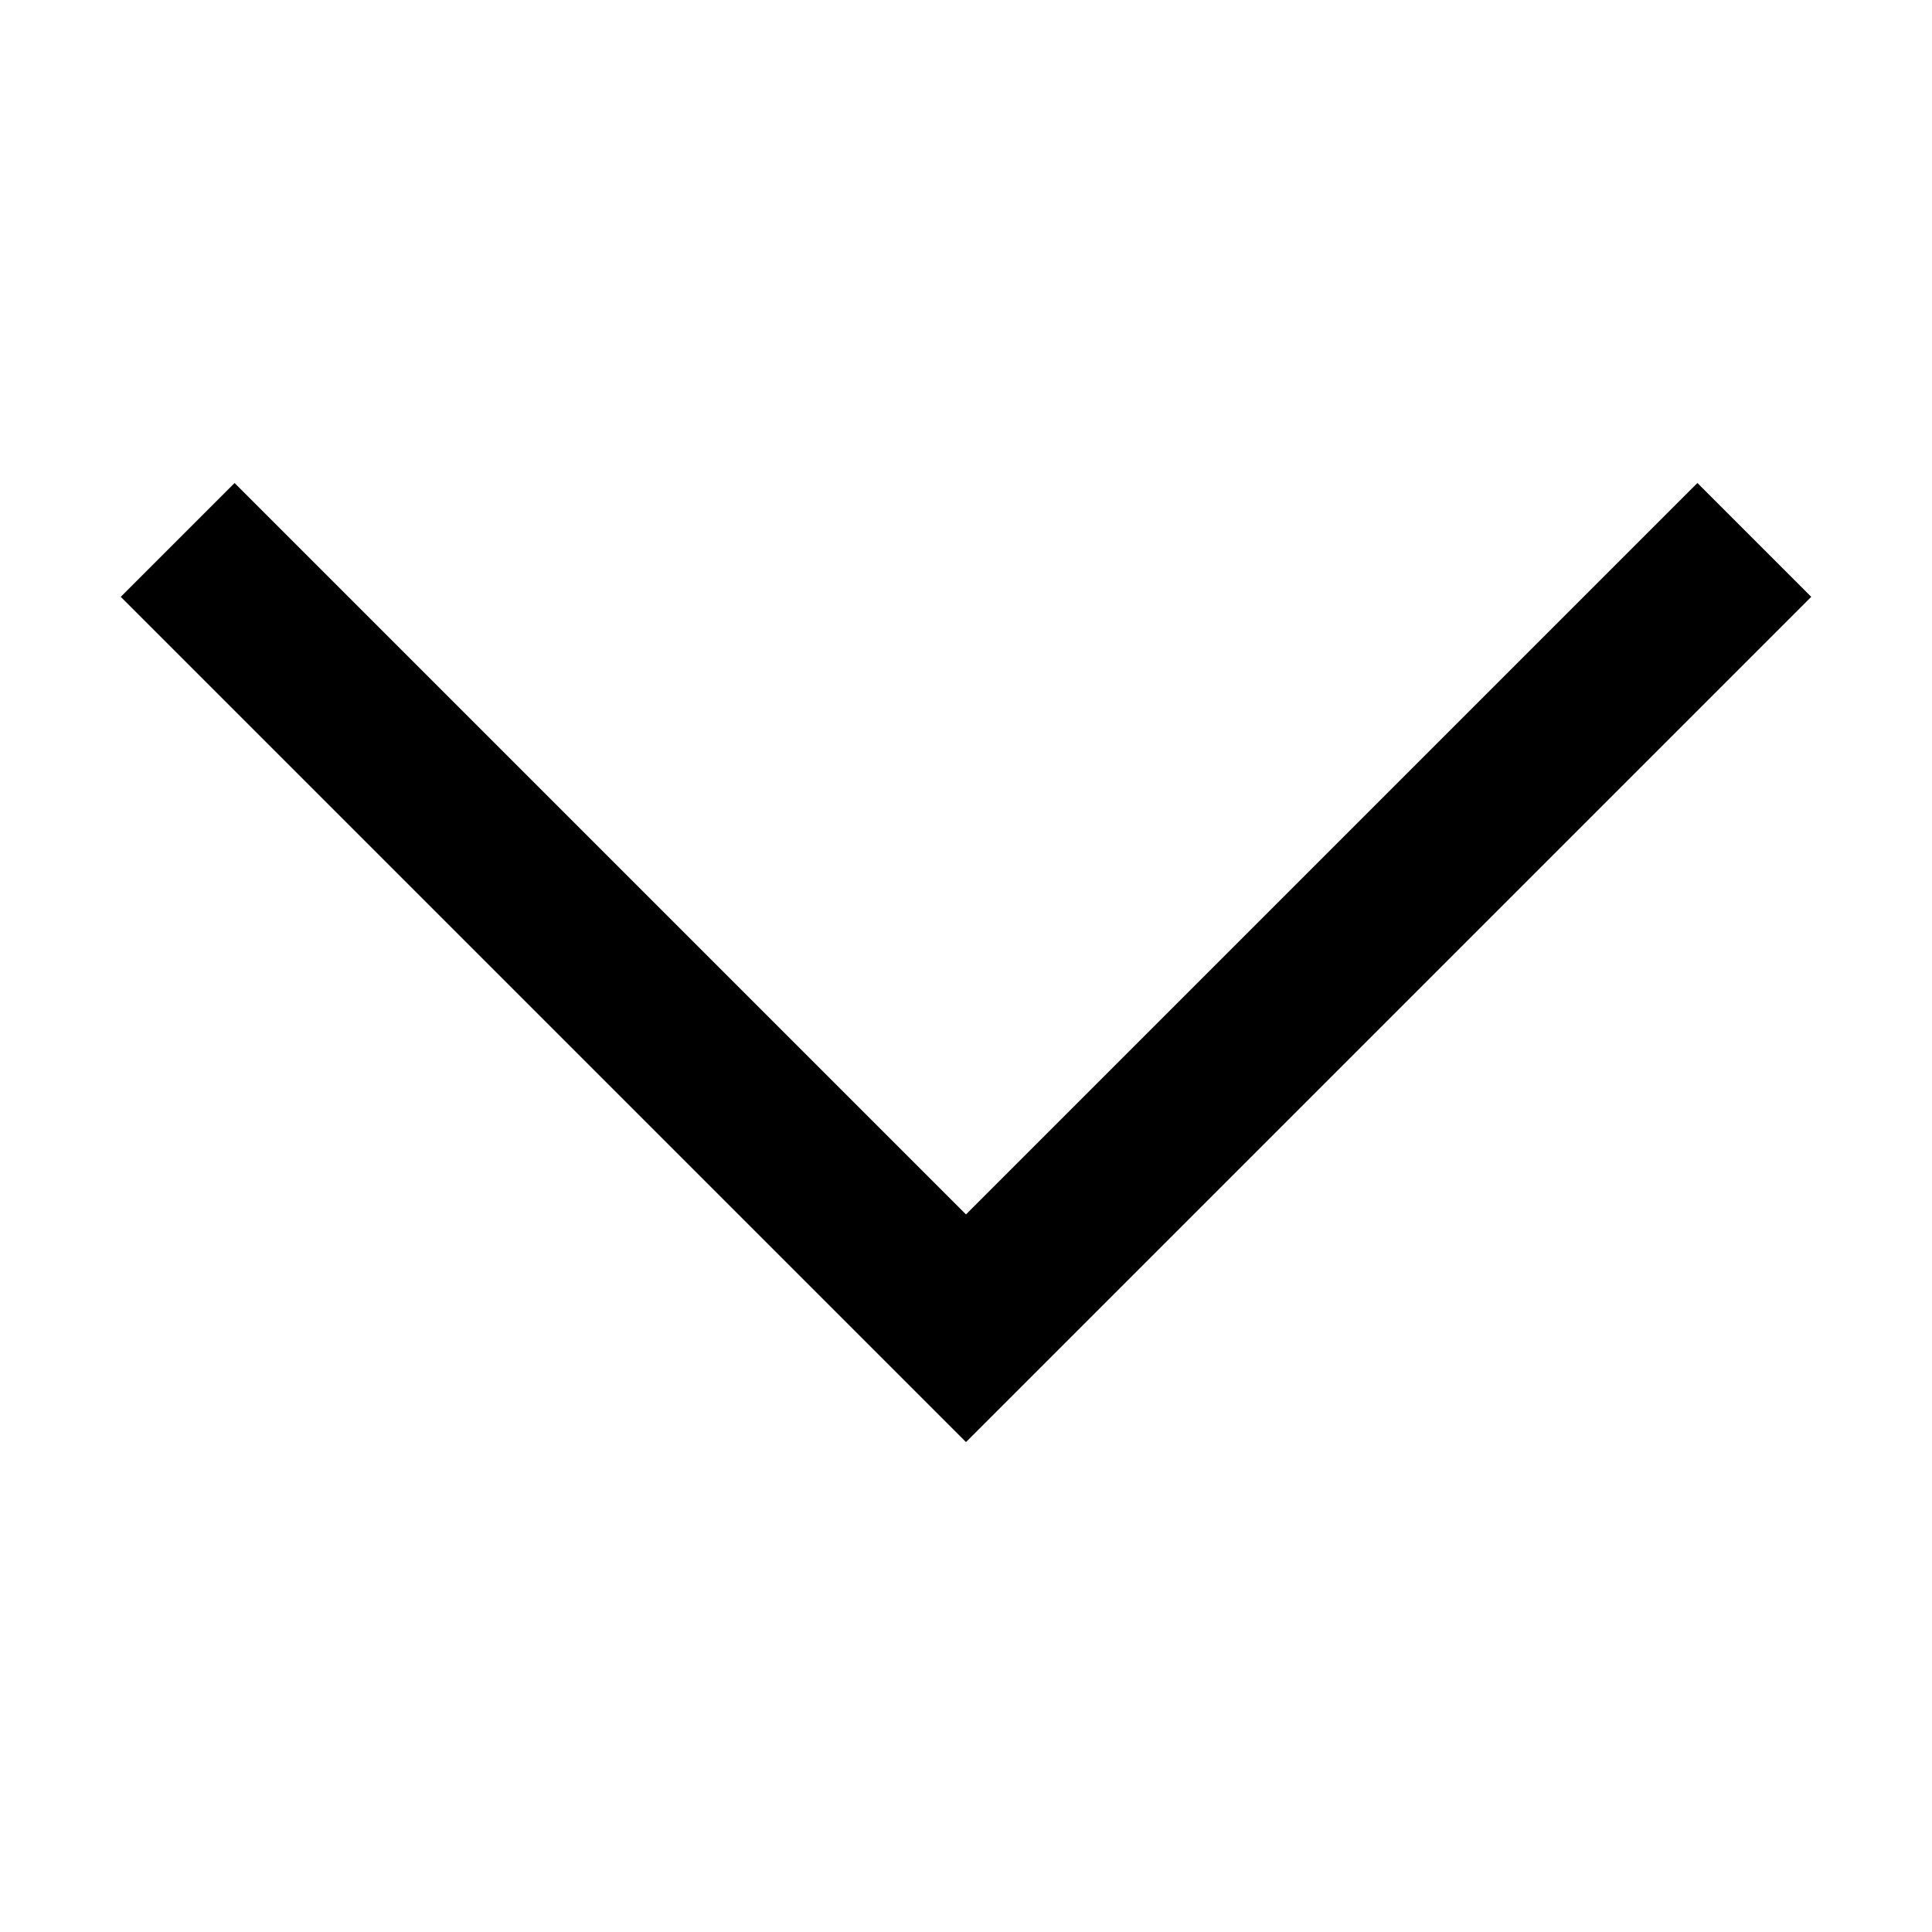 <svg width="24" height="24" viewBox="0 0 24 24" fill="none" xmlns="http://www.w3.org/2000/svg">
<path fill-rule="evenodd" clip-rule="evenodd" d="M12 15.086L2.914 6L1.5 7.414L12 17.914L22.5 7.414L21.086 6L12 15.086Z" fill="black"/>
</svg>
